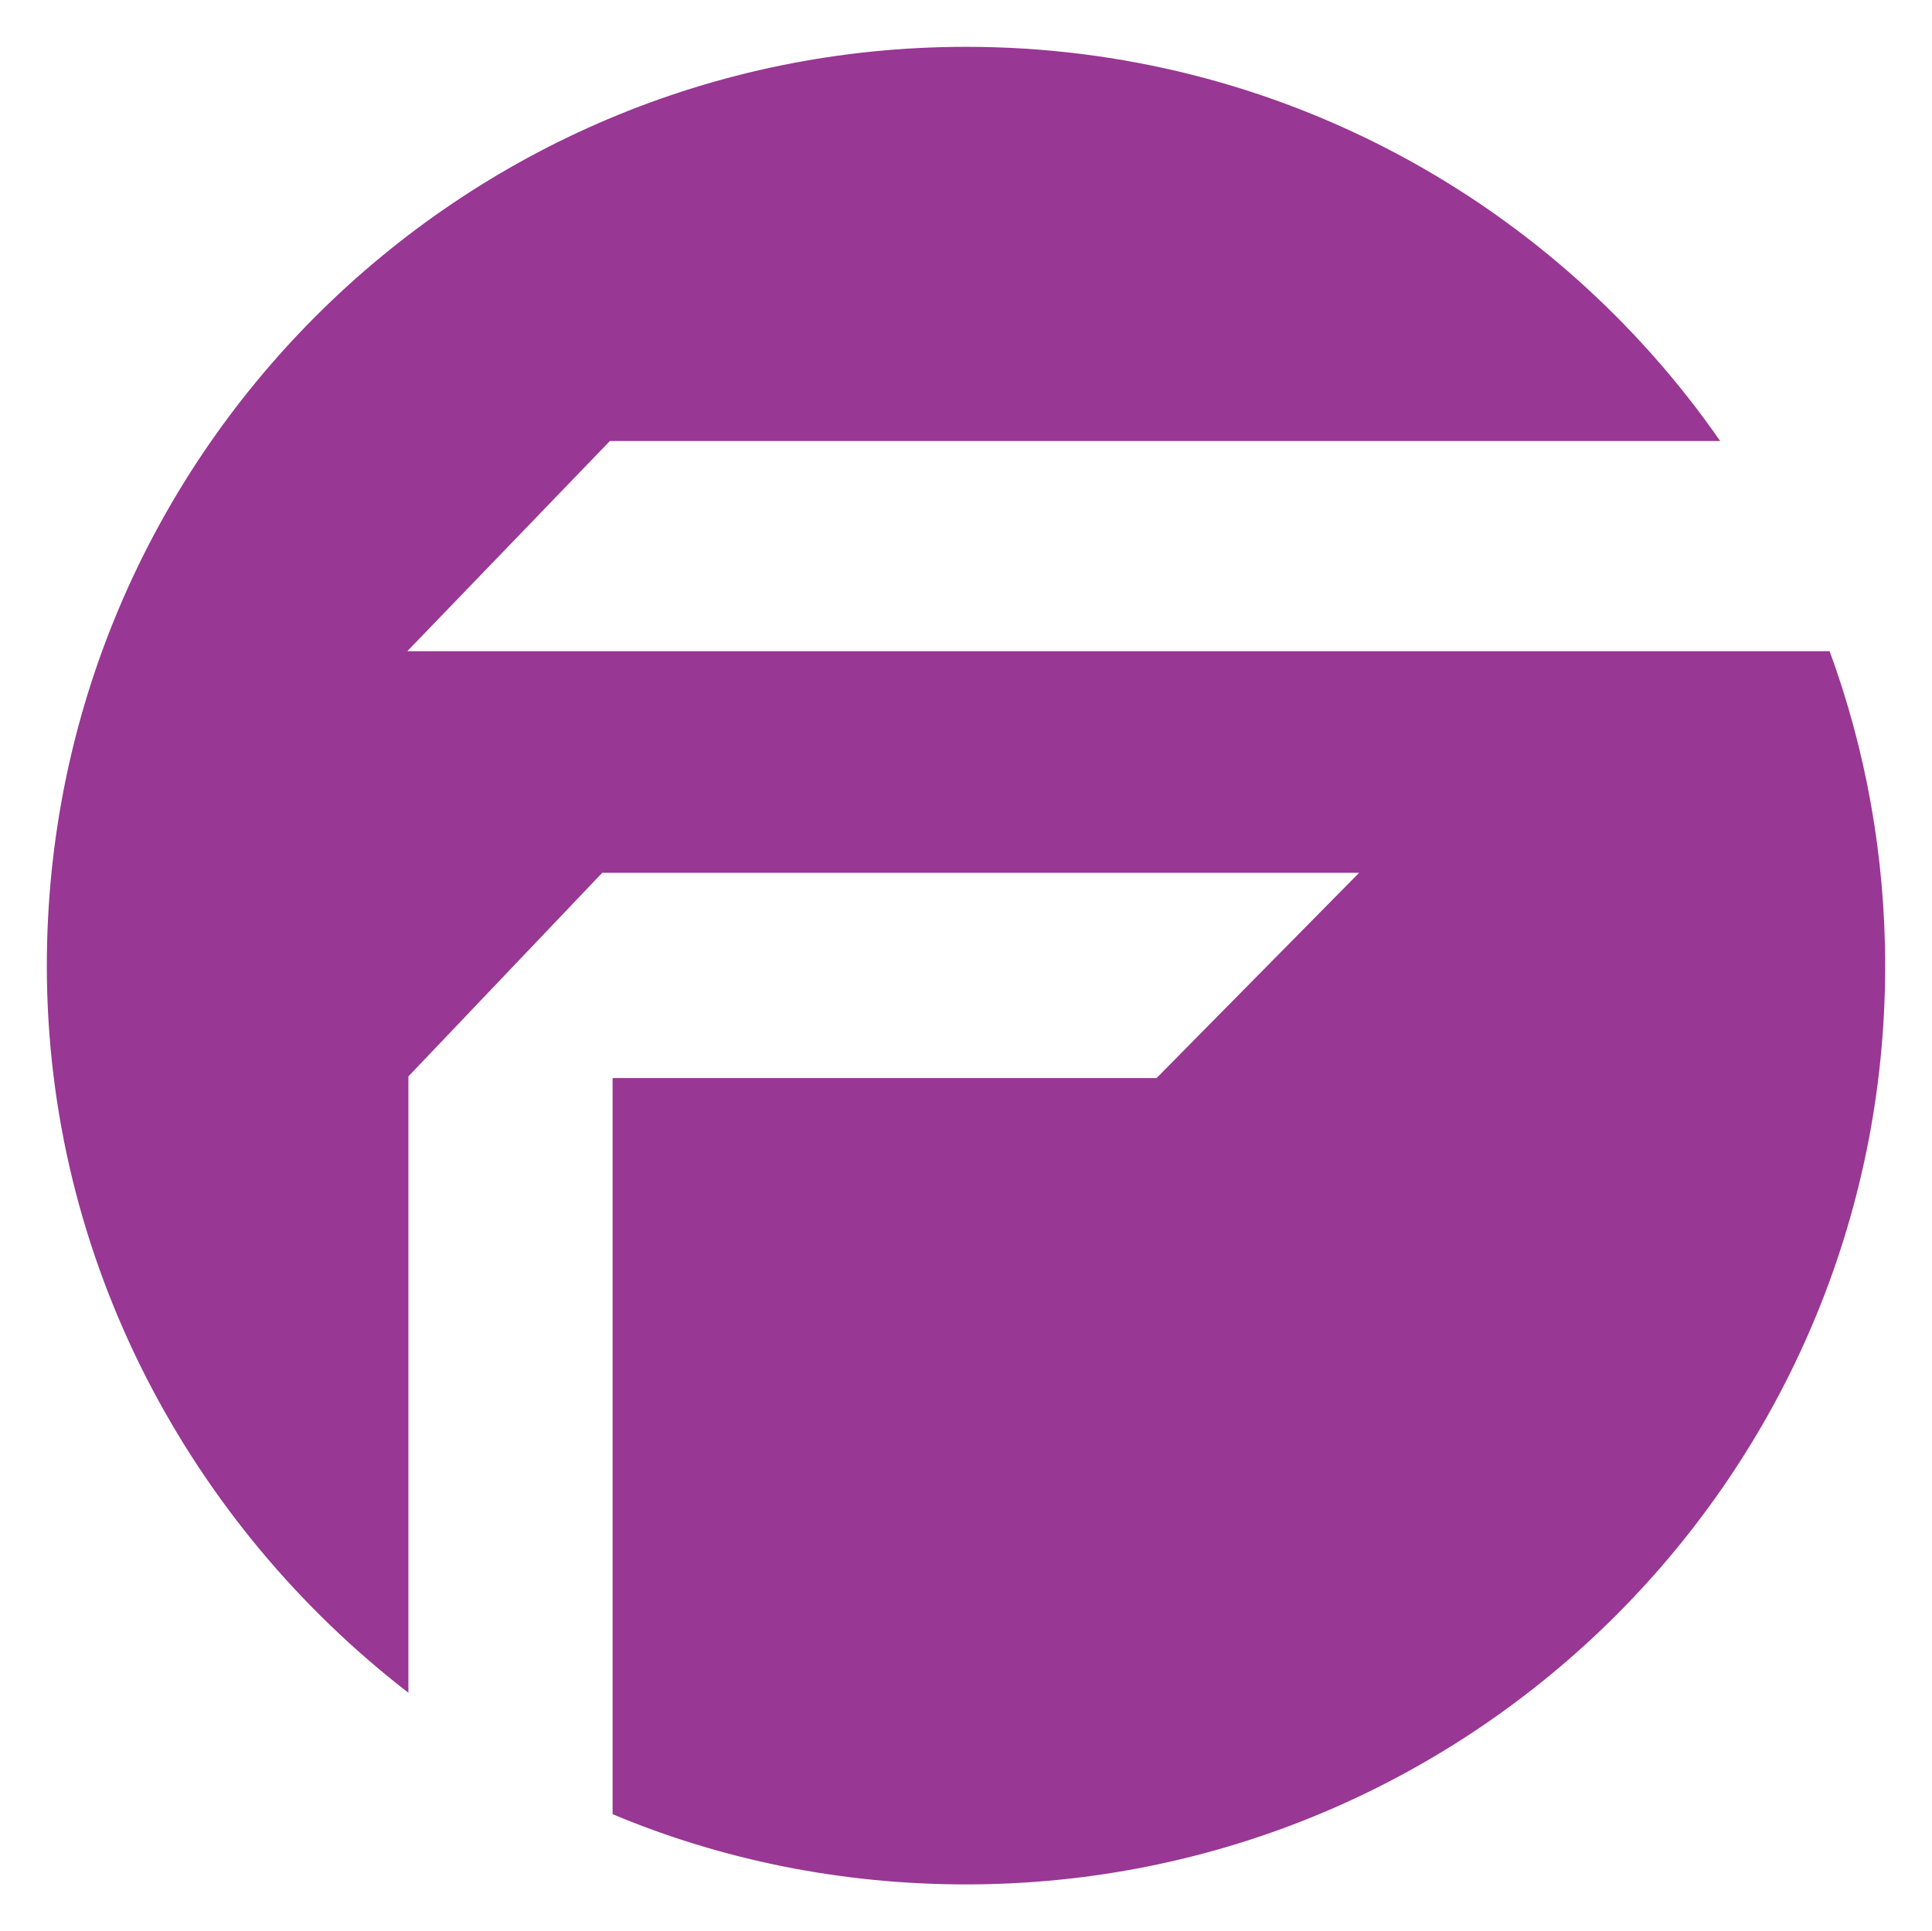 <?xml version="1.0" encoding="UTF-8"?>
<svg id="Layer_1" data-name="Layer 1" xmlns="http://www.w3.org/2000/svg" viewBox="0 0 35.48 35.47">
  <defs>
    <style>
      .cls-1 {
        fill: #983794;
      }
    </style>
  </defs>
  <path class="cls-1" d="M11.2,8.1h20.39C28.55,3.72,23.48.86,17.74.86,8.42.86.86,8.41.86,17.74c0,5.43,2.65,10.27,6.64,13.35v-11.32l3.56-3.74h13.9l-3.72,3.77h-9.99v13.52c2,.84,4.2,1.29,6.49,1.29,9.33,0,16.88-7.56,16.88-16.87,0-2.03-.36-3.98-1.02-5.78H7.48l3.72-3.86Z"/>
</svg>